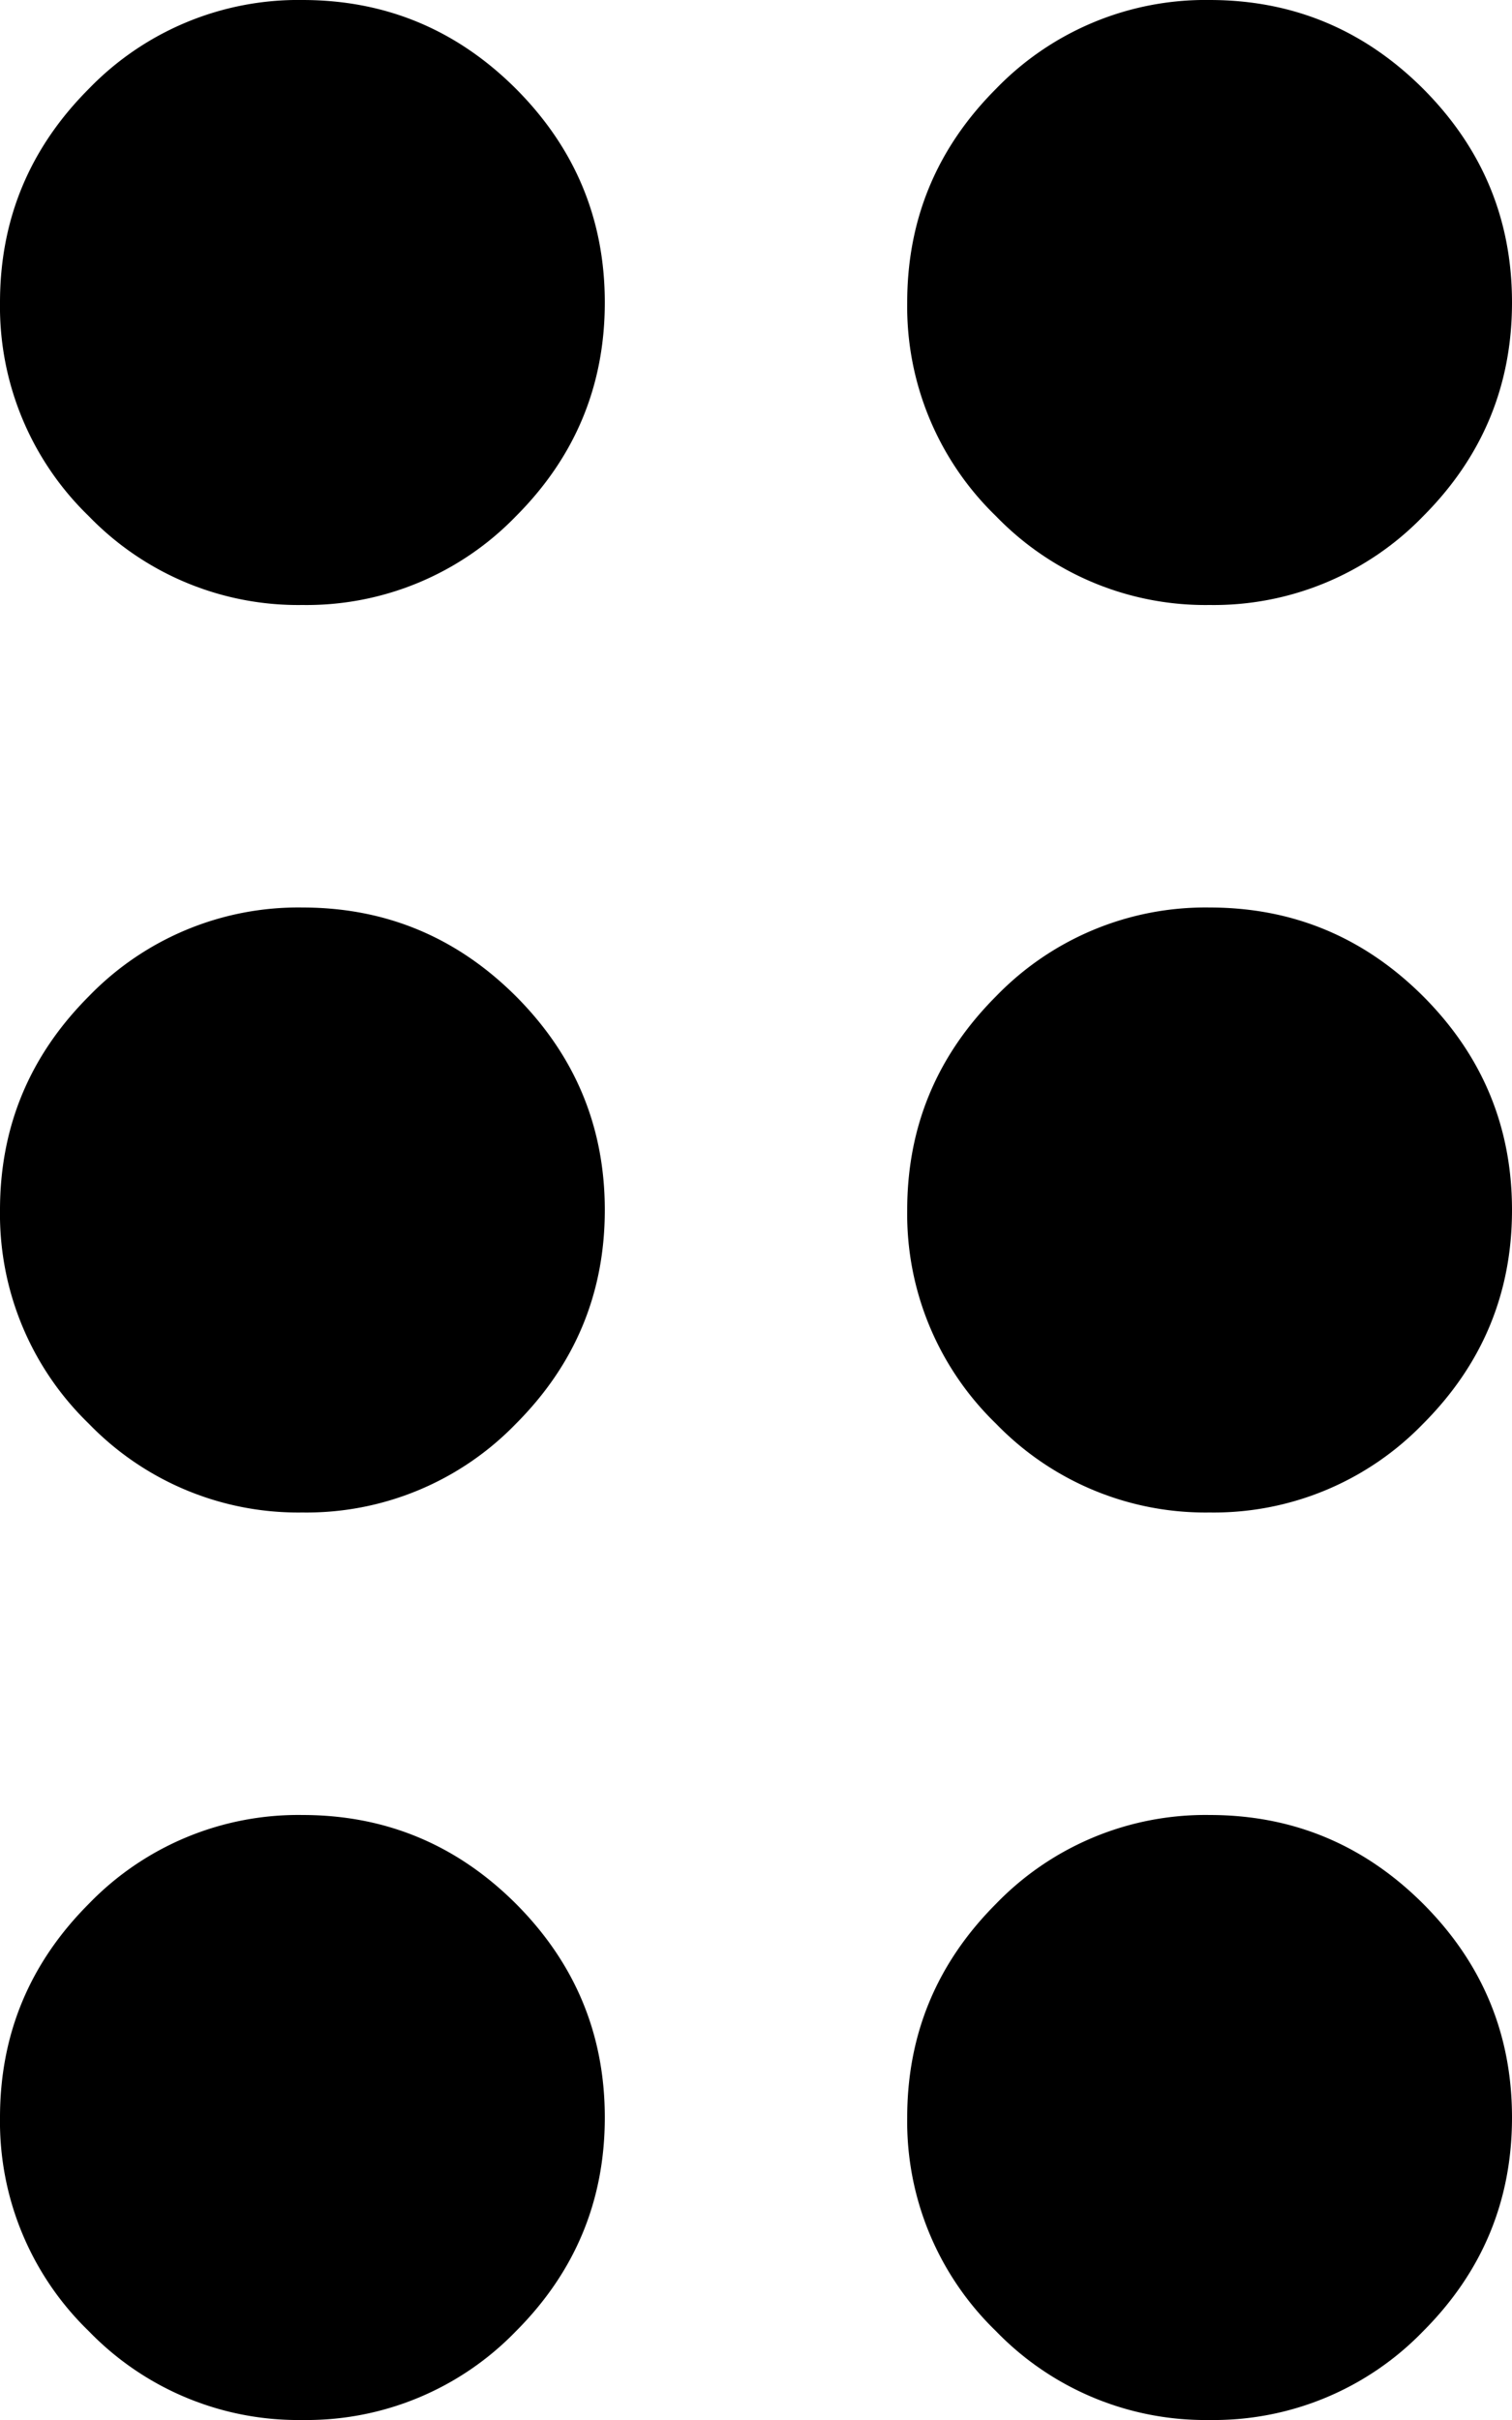 <svg width="15" height="24" viewBox="0 0 15 24" xmlns="http://www.w3.org/2000/svg">
    <path d="M3 24a2.889 2.889 0 0 1-2.119-.881A2.889 2.889 0 0 1 0 21c0-.825.294-1.531.881-2.119A2.889 2.889 0 0 1 3 18c.825 0 1.531.294 2.119.881C5.706 19.47 6 20.175 6 21c0 .825-.294 1.531-.881 2.119A2.889 2.889 0 0 1 3 24zm9 0a2.889 2.889 0 0 1-2.119-.881A2.889 2.889 0 0 1 9 21c0-.825.294-1.531.881-2.119A2.889 2.889 0 0 1 12 18c.825 0 1.531.294 2.119.881.587.588.881 1.294.881 2.119 0 .825-.294 1.531-.881 2.119A2.889 2.889 0 0 1 12 24zm-9-9a2.889 2.889 0 0 1-2.119-.881A2.889 2.889 0 0 1 0 12c0-.825.294-1.531.881-2.119A2.889 2.889 0 0 1 3 9c.825 0 1.531.294 2.119.881C5.706 10.47 6 11.175 6 12c0 .825-.294 1.531-.881 2.119A2.889 2.889 0 0 1 3 15zm9 0a2.889 2.889 0 0 1-2.119-.881A2.889 2.889 0 0 1 9 12c0-.825.294-1.531.881-2.119A2.889 2.889 0 0 1 12 9c.825 0 1.531.294 2.119.881.587.588.881 1.294.881 2.119 0 .825-.294 1.531-.881 2.119A2.889 2.889 0 0 1 12 15zM3 6a2.889 2.889 0 0 1-2.119-.881A2.889 2.889 0 0 1 0 3C0 2.175.294 1.469.881.881A2.889 2.889 0 0 1 3 0c.825 0 1.531.294 2.119.881C5.706 1.47 6 2.175 6 3c0 .825-.294 1.531-.881 2.119A2.889 2.889 0 0 1 3 6zm9 0a2.889 2.889 0 0 1-2.119-.881A2.889 2.889 0 0 1 9 3c0-.825.294-1.531.881-2.119A2.889 2.889 0 0 1 12 0c.825 0 1.531.294 2.119.881C14.706 1.47 15 2.175 15 3c0 .825-.294 1.531-.881 2.119A2.889 2.889 0 0 1 12 6z" fill="#000" fill-rule="nonzero"/>
</svg>
